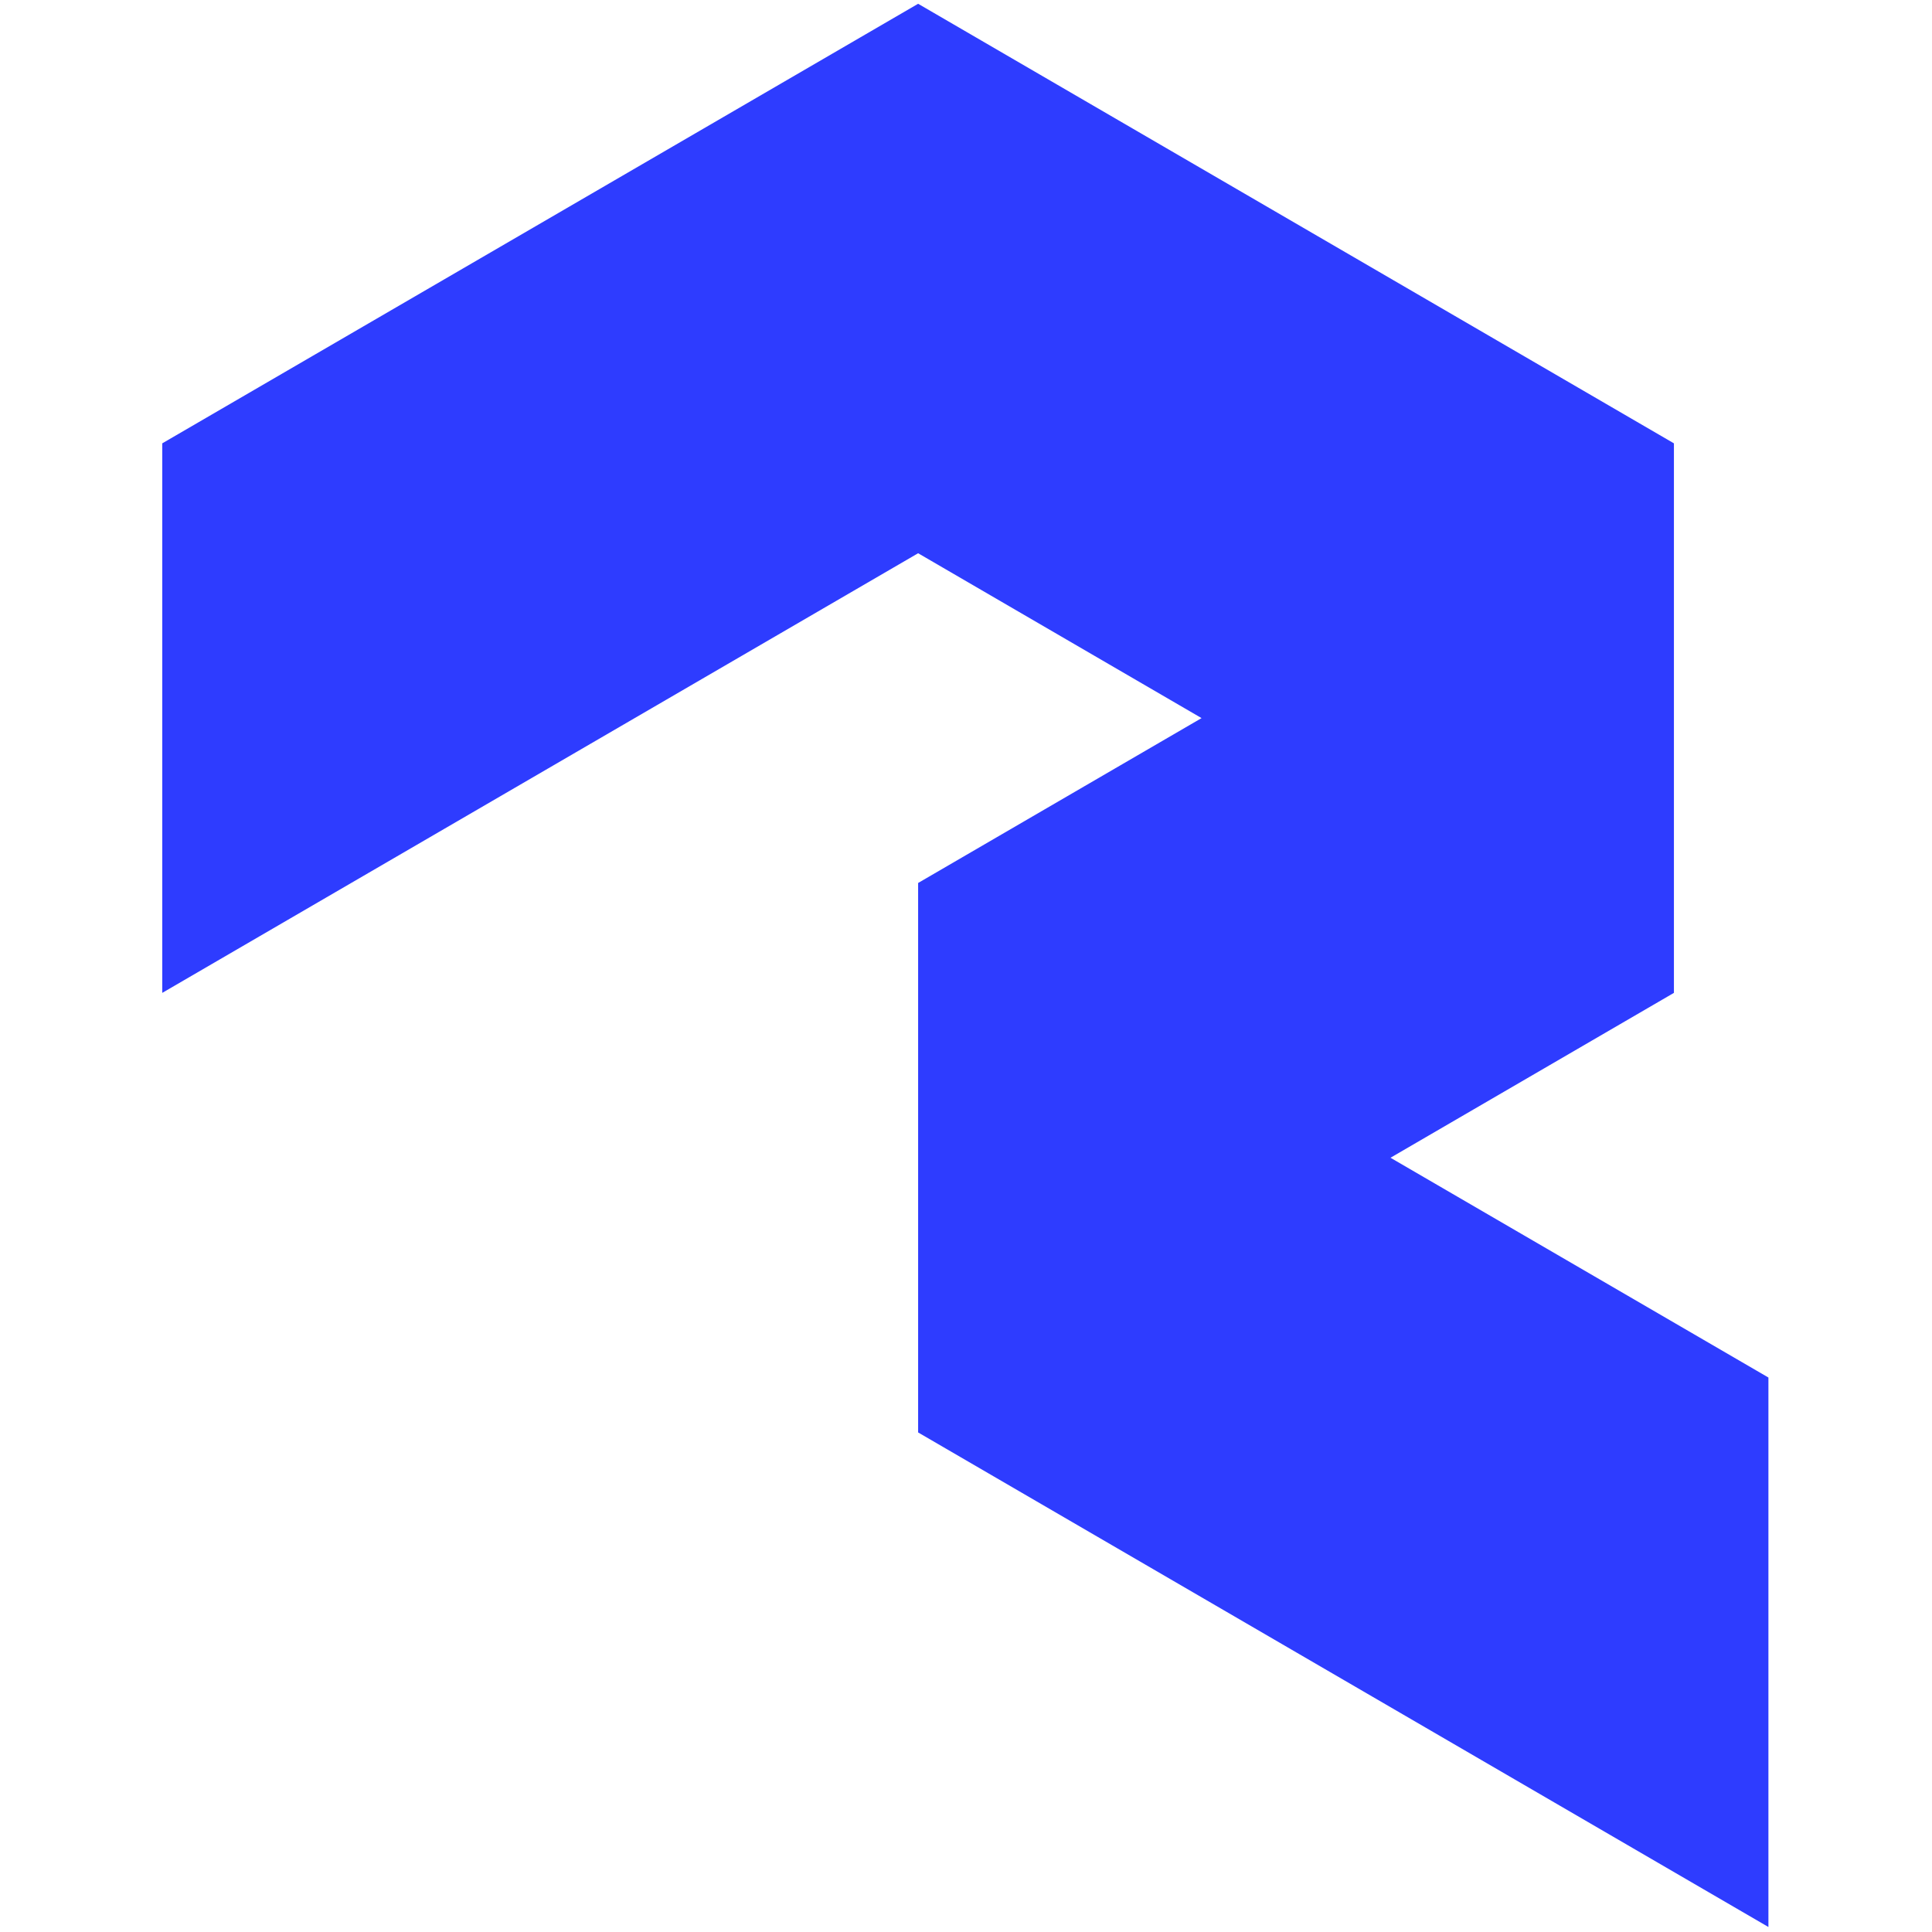 <?xml version="1.0"?>
<svg xmlns="http://www.w3.org/2000/svg" width="512" height="512" viewBox="0 0 512 512" fill="none">
<mask id="mask0_605_152" style="mask-type:alpha" maskUnits="userSpaceOnUse" x="0" y="0" width="512" height="512">
<rect width="512" height="512" fill="#D9D9D9"/>
</mask>
<g mask="url(#mask0_605_152)">
<path d="M368.494 306.814L443.608 263.122V117.491L243.313 1L43 117.491V263.122L243.313 146.614L318.425 190.306L243.313 233.998V379.613L468.65 510.673V365.059L368.494 306.814Z" fill="#2E3CFF"/>
</g>
</svg>
